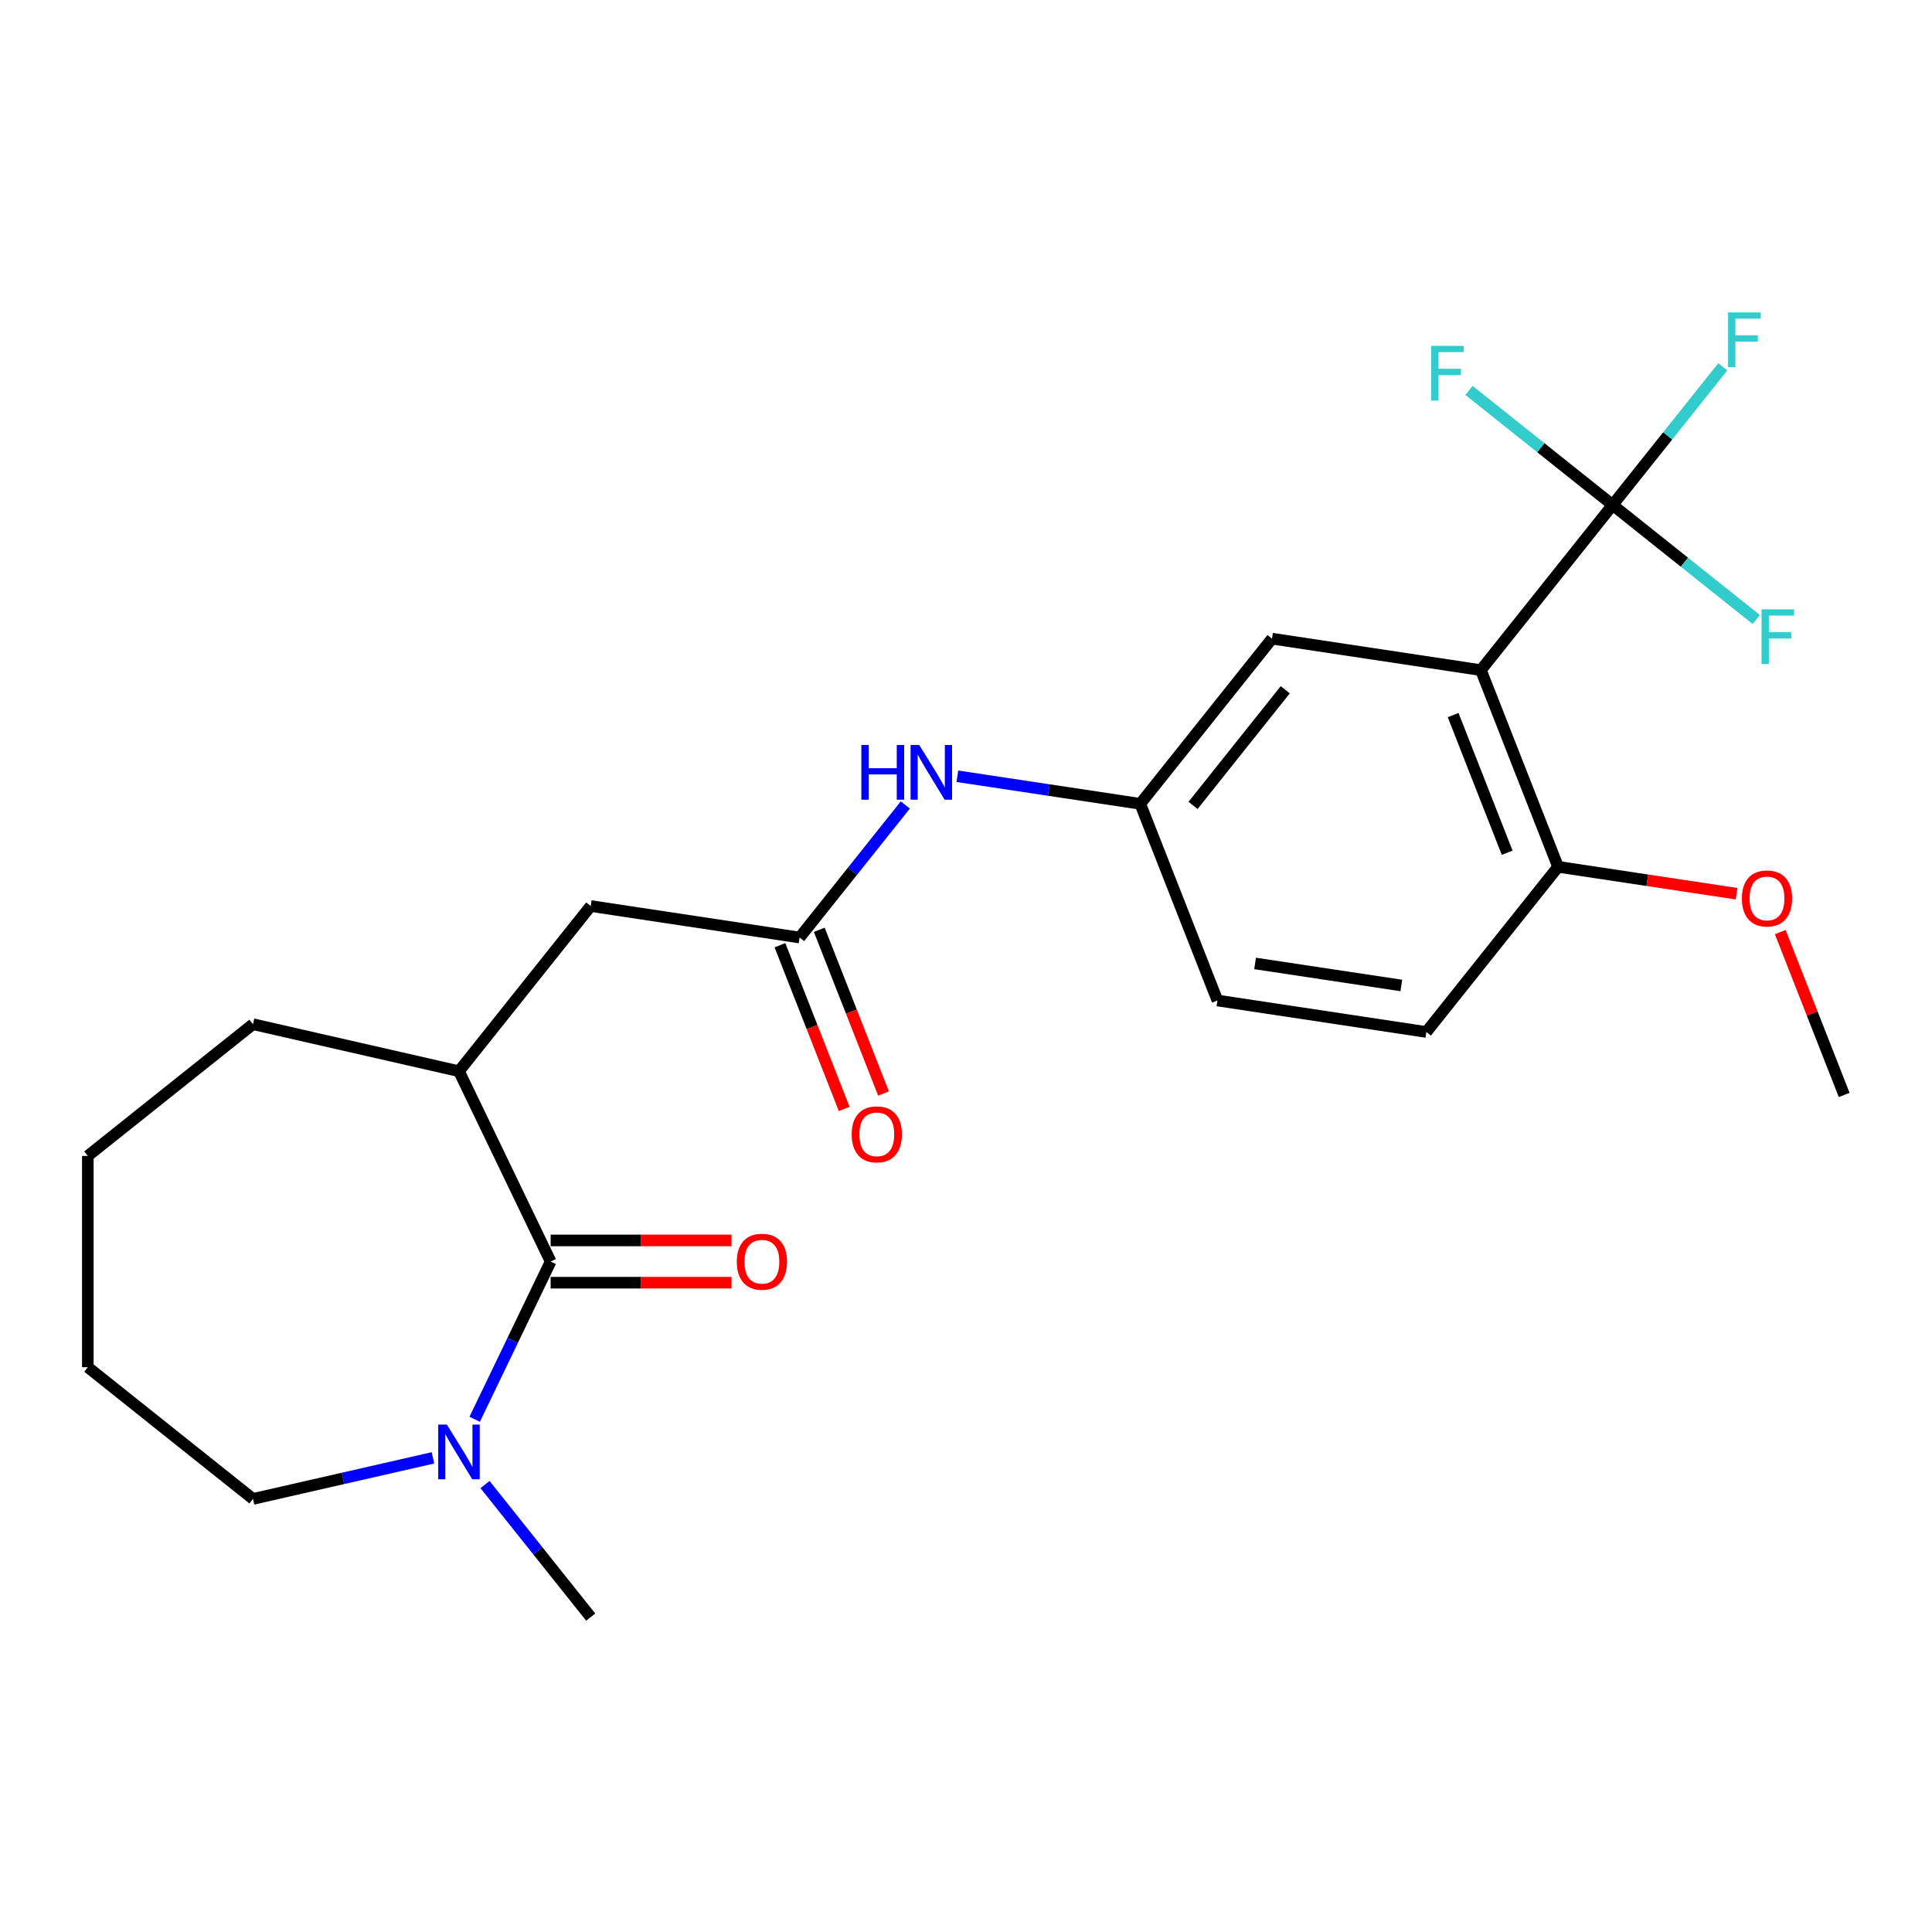 <?xml version='1.0' encoding='iso-8859-1'?>
<svg version='1.1' baseProfile='full'
              xmlns='http://www.w3.org/2000/svg'
                      xmlns:rdkit='http://www.rdkit.org/xml'
                      xmlns:xlink='http://www.w3.org/1999/xlink'
                  xml:space='preserve'
width='1000px' height='1000px' viewBox='0 0 1000 1000'>
<!-- END OF HEADER -->
<rect style='opacity:1.0;fill:#FFFFFF;stroke:none' width='1000' height='1000' x='0' y='0'> </rect>
<path class='bond-0' d='M 766.509,346.862 L 834.69,261.365' style='fill:none;fill-rule:evenodd;stroke:#000000;stroke-width:6px;stroke-linecap:butt;stroke-linejoin:miter;stroke-opacity:1' />
<path class='bond-1' d='M 766.509,346.862 L 806.46,448.657' style='fill:none;fill-rule:evenodd;stroke:#000000;stroke-width:6px;stroke-linecap:butt;stroke-linejoin:miter;stroke-opacity:1' />
<path class='bond-1' d='M 752.142,370.122 L 780.109,441.378' style='fill:none;fill-rule:evenodd;stroke:#000000;stroke-width:6px;stroke-linecap:butt;stroke-linejoin:miter;stroke-opacity:1' />
<path class='bond-2' d='M 766.509,346.862 L 658.375,330.564' style='fill:none;fill-rule:evenodd;stroke:#000000;stroke-width:6px;stroke-linecap:butt;stroke-linejoin:miter;stroke-opacity:1' />
<path class='bond-3' d='M 834.69,261.365 L 863.204,225.61' style='fill:none;fill-rule:evenodd;stroke:#000000;stroke-width:6px;stroke-linecap:butt;stroke-linejoin:miter;stroke-opacity:1' />
<path class='bond-3' d='M 863.204,225.61 L 891.718,189.855' style='fill:none;fill-rule:evenodd;stroke:#33CCCC;stroke-width:6px;stroke-linecap:butt;stroke-linejoin:miter;stroke-opacity:1' />
<path class='bond-4' d='M 834.69,261.365 L 871.862,291.008' style='fill:none;fill-rule:evenodd;stroke:#000000;stroke-width:6px;stroke-linecap:butt;stroke-linejoin:miter;stroke-opacity:1' />
<path class='bond-4' d='M 871.862,291.008 L 909.033,320.652' style='fill:none;fill-rule:evenodd;stroke:#33CCCC;stroke-width:6px;stroke-linecap:butt;stroke-linejoin:miter;stroke-opacity:1' />
<path class='bond-5' d='M 834.69,261.365 L 797.519,231.722' style='fill:none;fill-rule:evenodd;stroke:#000000;stroke-width:6px;stroke-linecap:butt;stroke-linejoin:miter;stroke-opacity:1' />
<path class='bond-5' d='M 797.519,231.722 L 760.347,202.078' style='fill:none;fill-rule:evenodd;stroke:#33CCCC;stroke-width:6px;stroke-linecap:butt;stroke-linejoin:miter;stroke-opacity:1' />
<path class='bond-6' d='M 285.012,652.982 L 237.564,554.457' style='fill:none;fill-rule:evenodd;stroke:#000000;stroke-width:6px;stroke-linecap:butt;stroke-linejoin:miter;stroke-opacity:1' />
<path class='bond-7' d='M 285.012,652.982 L 265.356,693.798' style='fill:none;fill-rule:evenodd;stroke:#000000;stroke-width:6px;stroke-linecap:butt;stroke-linejoin:miter;stroke-opacity:1' />
<path class='bond-7' d='M 265.356,693.798 L 245.7,734.614' style='fill:none;fill-rule:evenodd;stroke:#0000FF;stroke-width:6px;stroke-linecap:butt;stroke-linejoin:miter;stroke-opacity:1' />
<path class='bond-8' d='M 285.012,663.918 L 331.822,663.918' style='fill:none;fill-rule:evenodd;stroke:#000000;stroke-width:6px;stroke-linecap:butt;stroke-linejoin:miter;stroke-opacity:1' />
<path class='bond-8' d='M 331.822,663.918 L 378.632,663.918' style='fill:none;fill-rule:evenodd;stroke:#FF0000;stroke-width:6px;stroke-linecap:butt;stroke-linejoin:miter;stroke-opacity:1' />
<path class='bond-8' d='M 285.012,642.047 L 331.822,642.047' style='fill:none;fill-rule:evenodd;stroke:#000000;stroke-width:6px;stroke-linecap:butt;stroke-linejoin:miter;stroke-opacity:1' />
<path class='bond-8' d='M 331.822,642.047 L 378.632,642.047' style='fill:none;fill-rule:evenodd;stroke:#FF0000;stroke-width:6px;stroke-linecap:butt;stroke-linejoin:miter;stroke-opacity:1' />
<path class='bond-9' d='M 251.037,768.402 L 278.391,802.703' style='fill:none;fill-rule:evenodd;stroke:#0000FF;stroke-width:6px;stroke-linecap:butt;stroke-linejoin:miter;stroke-opacity:1' />
<path class='bond-9' d='M 278.391,802.703 L 305.746,837.005' style='fill:none;fill-rule:evenodd;stroke:#000000;stroke-width:6px;stroke-linecap:butt;stroke-linejoin:miter;stroke-opacity:1' />
<path class='bond-10' d='M 224.091,754.583 L 177.521,765.212' style='fill:none;fill-rule:evenodd;stroke:#0000FF;stroke-width:6px;stroke-linecap:butt;stroke-linejoin:miter;stroke-opacity:1' />
<path class='bond-10' d='M 177.521,765.212 L 130.951,775.841' style='fill:none;fill-rule:evenodd;stroke:#000000;stroke-width:6px;stroke-linecap:butt;stroke-linejoin:miter;stroke-opacity:1' />
<path class='bond-11' d='M 413.879,485.259 L 441.234,450.957' style='fill:none;fill-rule:evenodd;stroke:#000000;stroke-width:6px;stroke-linecap:butt;stroke-linejoin:miter;stroke-opacity:1' />
<path class='bond-11' d='M 441.234,450.957 L 468.588,416.656' style='fill:none;fill-rule:evenodd;stroke:#0000FF;stroke-width:6px;stroke-linecap:butt;stroke-linejoin:miter;stroke-opacity:1' />
<path class='bond-12' d='M 413.879,485.259 L 305.746,468.96' style='fill:none;fill-rule:evenodd;stroke:#000000;stroke-width:6px;stroke-linecap:butt;stroke-linejoin:miter;stroke-opacity:1' />
<path class='bond-13' d='M 403.7,489.254 L 420.329,531.625' style='fill:none;fill-rule:evenodd;stroke:#000000;stroke-width:6px;stroke-linecap:butt;stroke-linejoin:miter;stroke-opacity:1' />
<path class='bond-13' d='M 420.329,531.625 L 436.958,573.996' style='fill:none;fill-rule:evenodd;stroke:#FF0000;stroke-width:6px;stroke-linecap:butt;stroke-linejoin:miter;stroke-opacity:1' />
<path class='bond-13' d='M 424.059,481.264 L 440.688,523.634' style='fill:none;fill-rule:evenodd;stroke:#000000;stroke-width:6px;stroke-linecap:butt;stroke-linejoin:miter;stroke-opacity:1' />
<path class='bond-13' d='M 440.688,523.634 L 457.317,566.005' style='fill:none;fill-rule:evenodd;stroke:#FF0000;stroke-width:6px;stroke-linecap:butt;stroke-linejoin:miter;stroke-opacity:1' />
<path class='bond-14' d='M 237.564,554.457 L 305.746,468.96' style='fill:none;fill-rule:evenodd;stroke:#000000;stroke-width:6px;stroke-linecap:butt;stroke-linejoin:miter;stroke-opacity:1' />
<path class='bond-15' d='M 237.564,554.457 L 130.951,530.124' style='fill:none;fill-rule:evenodd;stroke:#000000;stroke-width:6px;stroke-linecap:butt;stroke-linejoin:miter;stroke-opacity:1' />
<path class='bond-16' d='M 806.46,448.657 L 738.279,534.154' style='fill:none;fill-rule:evenodd;stroke:#000000;stroke-width:6px;stroke-linecap:butt;stroke-linejoin:miter;stroke-opacity:1' />
<path class='bond-17' d='M 806.46,448.657 L 852.66,455.621' style='fill:none;fill-rule:evenodd;stroke:#000000;stroke-width:6px;stroke-linecap:butt;stroke-linejoin:miter;stroke-opacity:1' />
<path class='bond-17' d='M 852.66,455.621 L 898.86,462.584' style='fill:none;fill-rule:evenodd;stroke:#FF0000;stroke-width:6px;stroke-linecap:butt;stroke-linejoin:miter;stroke-opacity:1' />
<path class='bond-18' d='M 658.375,330.564 L 590.194,416.06' style='fill:none;fill-rule:evenodd;stroke:#000000;stroke-width:6px;stroke-linecap:butt;stroke-linejoin:miter;stroke-opacity:1' />
<path class='bond-18' d='M 665.248,357.024 L 617.521,416.872' style='fill:none;fill-rule:evenodd;stroke:#000000;stroke-width:6px;stroke-linecap:butt;stroke-linejoin:miter;stroke-opacity:1' />
<path class='bond-19' d='M 495.535,401.793 L 542.864,408.927' style='fill:none;fill-rule:evenodd;stroke:#0000FF;stroke-width:6px;stroke-linecap:butt;stroke-linejoin:miter;stroke-opacity:1' />
<path class='bond-19' d='M 542.864,408.927 L 590.194,416.06' style='fill:none;fill-rule:evenodd;stroke:#000000;stroke-width:6px;stroke-linecap:butt;stroke-linejoin:miter;stroke-opacity:1' />
<path class='bond-20' d='M 590.194,416.06 L 630.146,517.856' style='fill:none;fill-rule:evenodd;stroke:#000000;stroke-width:6px;stroke-linecap:butt;stroke-linejoin:miter;stroke-opacity:1' />
<path class='bond-21' d='M 738.279,534.154 L 630.146,517.856' style='fill:none;fill-rule:evenodd;stroke:#000000;stroke-width:6px;stroke-linecap:butt;stroke-linejoin:miter;stroke-opacity:1' />
<path class='bond-21' d='M 725.319,510.083 L 649.625,498.674' style='fill:none;fill-rule:evenodd;stroke:#000000;stroke-width:6px;stroke-linecap:butt;stroke-linejoin:miter;stroke-opacity:1' />
<path class='bond-22' d='M 921.46,482.45 L 938.003,524.6' style='fill:none;fill-rule:evenodd;stroke:#FF0000;stroke-width:6px;stroke-linecap:butt;stroke-linejoin:miter;stroke-opacity:1' />
<path class='bond-22' d='M 938.003,524.6 L 954.545,566.751' style='fill:none;fill-rule:evenodd;stroke:#000000;stroke-width:6px;stroke-linecap:butt;stroke-linejoin:miter;stroke-opacity:1' />
<path class='bond-23' d='M 130.951,775.841 L 45.455,707.66' style='fill:none;fill-rule:evenodd;stroke:#000000;stroke-width:6px;stroke-linecap:butt;stroke-linejoin:miter;stroke-opacity:1' />
<path class='bond-24' d='M 130.951,530.124 L 45.455,598.305' style='fill:none;fill-rule:evenodd;stroke:#000000;stroke-width:6px;stroke-linecap:butt;stroke-linejoin:miter;stroke-opacity:1' />
<path class='bond-25' d='M 45.455,707.66 L 45.455,598.305' style='fill:none;fill-rule:evenodd;stroke:#000000;stroke-width:6px;stroke-linecap:butt;stroke-linejoin:miter;stroke-opacity:1' />
<path  class='atom-3' d='M 231.304 737.348
L 240.584 752.348
Q 241.504 753.828, 242.984 756.508
Q 244.464 759.188, 244.544 759.348
L 244.544 737.348
L 248.304 737.348
L 248.304 765.668
L 244.424 765.668
L 234.464 749.268
Q 233.304 747.348, 232.064 745.148
Q 230.864 742.948, 230.504 742.268
L 230.504 765.668
L 226.824 765.668
L 226.824 737.348
L 231.304 737.348
' fill='#0000FF'/>
<path  class='atom-8' d='M 445.841 385.602
L 449.681 385.602
L 449.681 397.642
L 464.161 397.642
L 464.161 385.602
L 468.001 385.602
L 468.001 413.922
L 464.161 413.922
L 464.161 400.842
L 449.681 400.842
L 449.681 413.922
L 445.841 413.922
L 445.841 385.602
' fill='#0000FF'/>
<path  class='atom-8' d='M 475.801 385.602
L 485.081 400.602
Q 486.001 402.082, 487.481 404.762
Q 488.961 407.442, 489.041 407.602
L 489.041 385.602
L 492.801 385.602
L 492.801 413.922
L 488.921 413.922
L 478.961 397.522
Q 477.801 395.602, 476.561 393.402
Q 475.361 391.202, 475.001 390.522
L 475.001 413.922
L 471.321 413.922
L 471.321 385.602
L 475.801 385.602
' fill='#0000FF'/>
<path  class='atom-10' d='M 381.366 653.062
Q 381.366 646.262, 384.726 642.462
Q 388.086 638.662, 394.366 638.662
Q 400.646 638.662, 404.006 642.462
Q 407.366 646.262, 407.366 653.062
Q 407.366 659.942, 403.966 663.862
Q 400.566 667.742, 394.366 667.742
Q 388.126 667.742, 384.726 663.862
Q 381.366 659.982, 381.366 653.062
M 394.366 664.542
Q 398.686 664.542, 401.006 661.662
Q 403.366 658.742, 403.366 653.062
Q 403.366 647.502, 401.006 644.702
Q 398.686 641.862, 394.366 641.862
Q 390.046 641.862, 387.686 644.662
Q 385.366 647.462, 385.366 653.062
Q 385.366 658.782, 387.686 661.662
Q 390.046 664.542, 394.366 664.542
' fill='#FF0000'/>
<path  class='atom-12' d='M 440.831 587.134
Q 440.831 580.334, 444.191 576.534
Q 447.551 572.734, 453.831 572.734
Q 460.111 572.734, 463.471 576.534
Q 466.831 580.334, 466.831 587.134
Q 466.831 594.014, 463.431 597.934
Q 460.031 601.814, 453.831 601.814
Q 447.591 601.814, 444.191 597.934
Q 440.831 594.054, 440.831 587.134
M 453.831 598.614
Q 458.151 598.614, 460.471 595.734
Q 462.831 592.814, 462.831 587.134
Q 462.831 581.574, 460.471 578.774
Q 458.151 575.934, 453.831 575.934
Q 449.511 575.934, 447.151 578.734
Q 444.831 581.534, 444.831 587.134
Q 444.831 592.854, 447.151 595.734
Q 449.511 598.614, 453.831 598.614
' fill='#FF0000'/>
<path  class='atom-13' d='M 894.452 161.708
L 911.292 161.708
L 911.292 164.948
L 898.252 164.948
L 898.252 173.548
L 909.852 173.548
L 909.852 176.828
L 898.252 176.828
L 898.252 190.028
L 894.452 190.028
L 894.452 161.708
' fill='#33CCCC'/>
<path  class='atom-14' d='M 911.767 315.387
L 928.607 315.387
L 928.607 318.627
L 915.567 318.627
L 915.567 327.227
L 927.167 327.227
L 927.167 330.507
L 915.567 330.507
L 915.567 343.707
L 911.767 343.707
L 911.767 315.387
' fill='#33CCCC'/>
<path  class='atom-15' d='M 740.773 179.024
L 757.613 179.024
L 757.613 182.264
L 744.573 182.264
L 744.573 190.864
L 756.173 190.864
L 756.173 194.144
L 744.573 194.144
L 744.573 207.344
L 740.773 207.344
L 740.773 179.024
' fill='#33CCCC'/>
<path  class='atom-18' d='M 901.594 465.036
Q 901.594 458.236, 904.954 454.436
Q 908.314 450.636, 914.594 450.636
Q 920.874 450.636, 924.234 454.436
Q 927.594 458.236, 927.594 465.036
Q 927.594 471.916, 924.194 475.836
Q 920.794 479.716, 914.594 479.716
Q 908.354 479.716, 904.954 475.836
Q 901.594 471.956, 901.594 465.036
M 914.594 476.516
Q 918.914 476.516, 921.234 473.636
Q 923.594 470.716, 923.594 465.036
Q 923.594 459.476, 921.234 456.676
Q 918.914 453.836, 914.594 453.836
Q 910.274 453.836, 907.914 456.636
Q 905.594 459.436, 905.594 465.036
Q 905.594 470.756, 907.914 473.636
Q 910.274 476.516, 914.594 476.516
' fill='#FF0000'/>
</svg>
